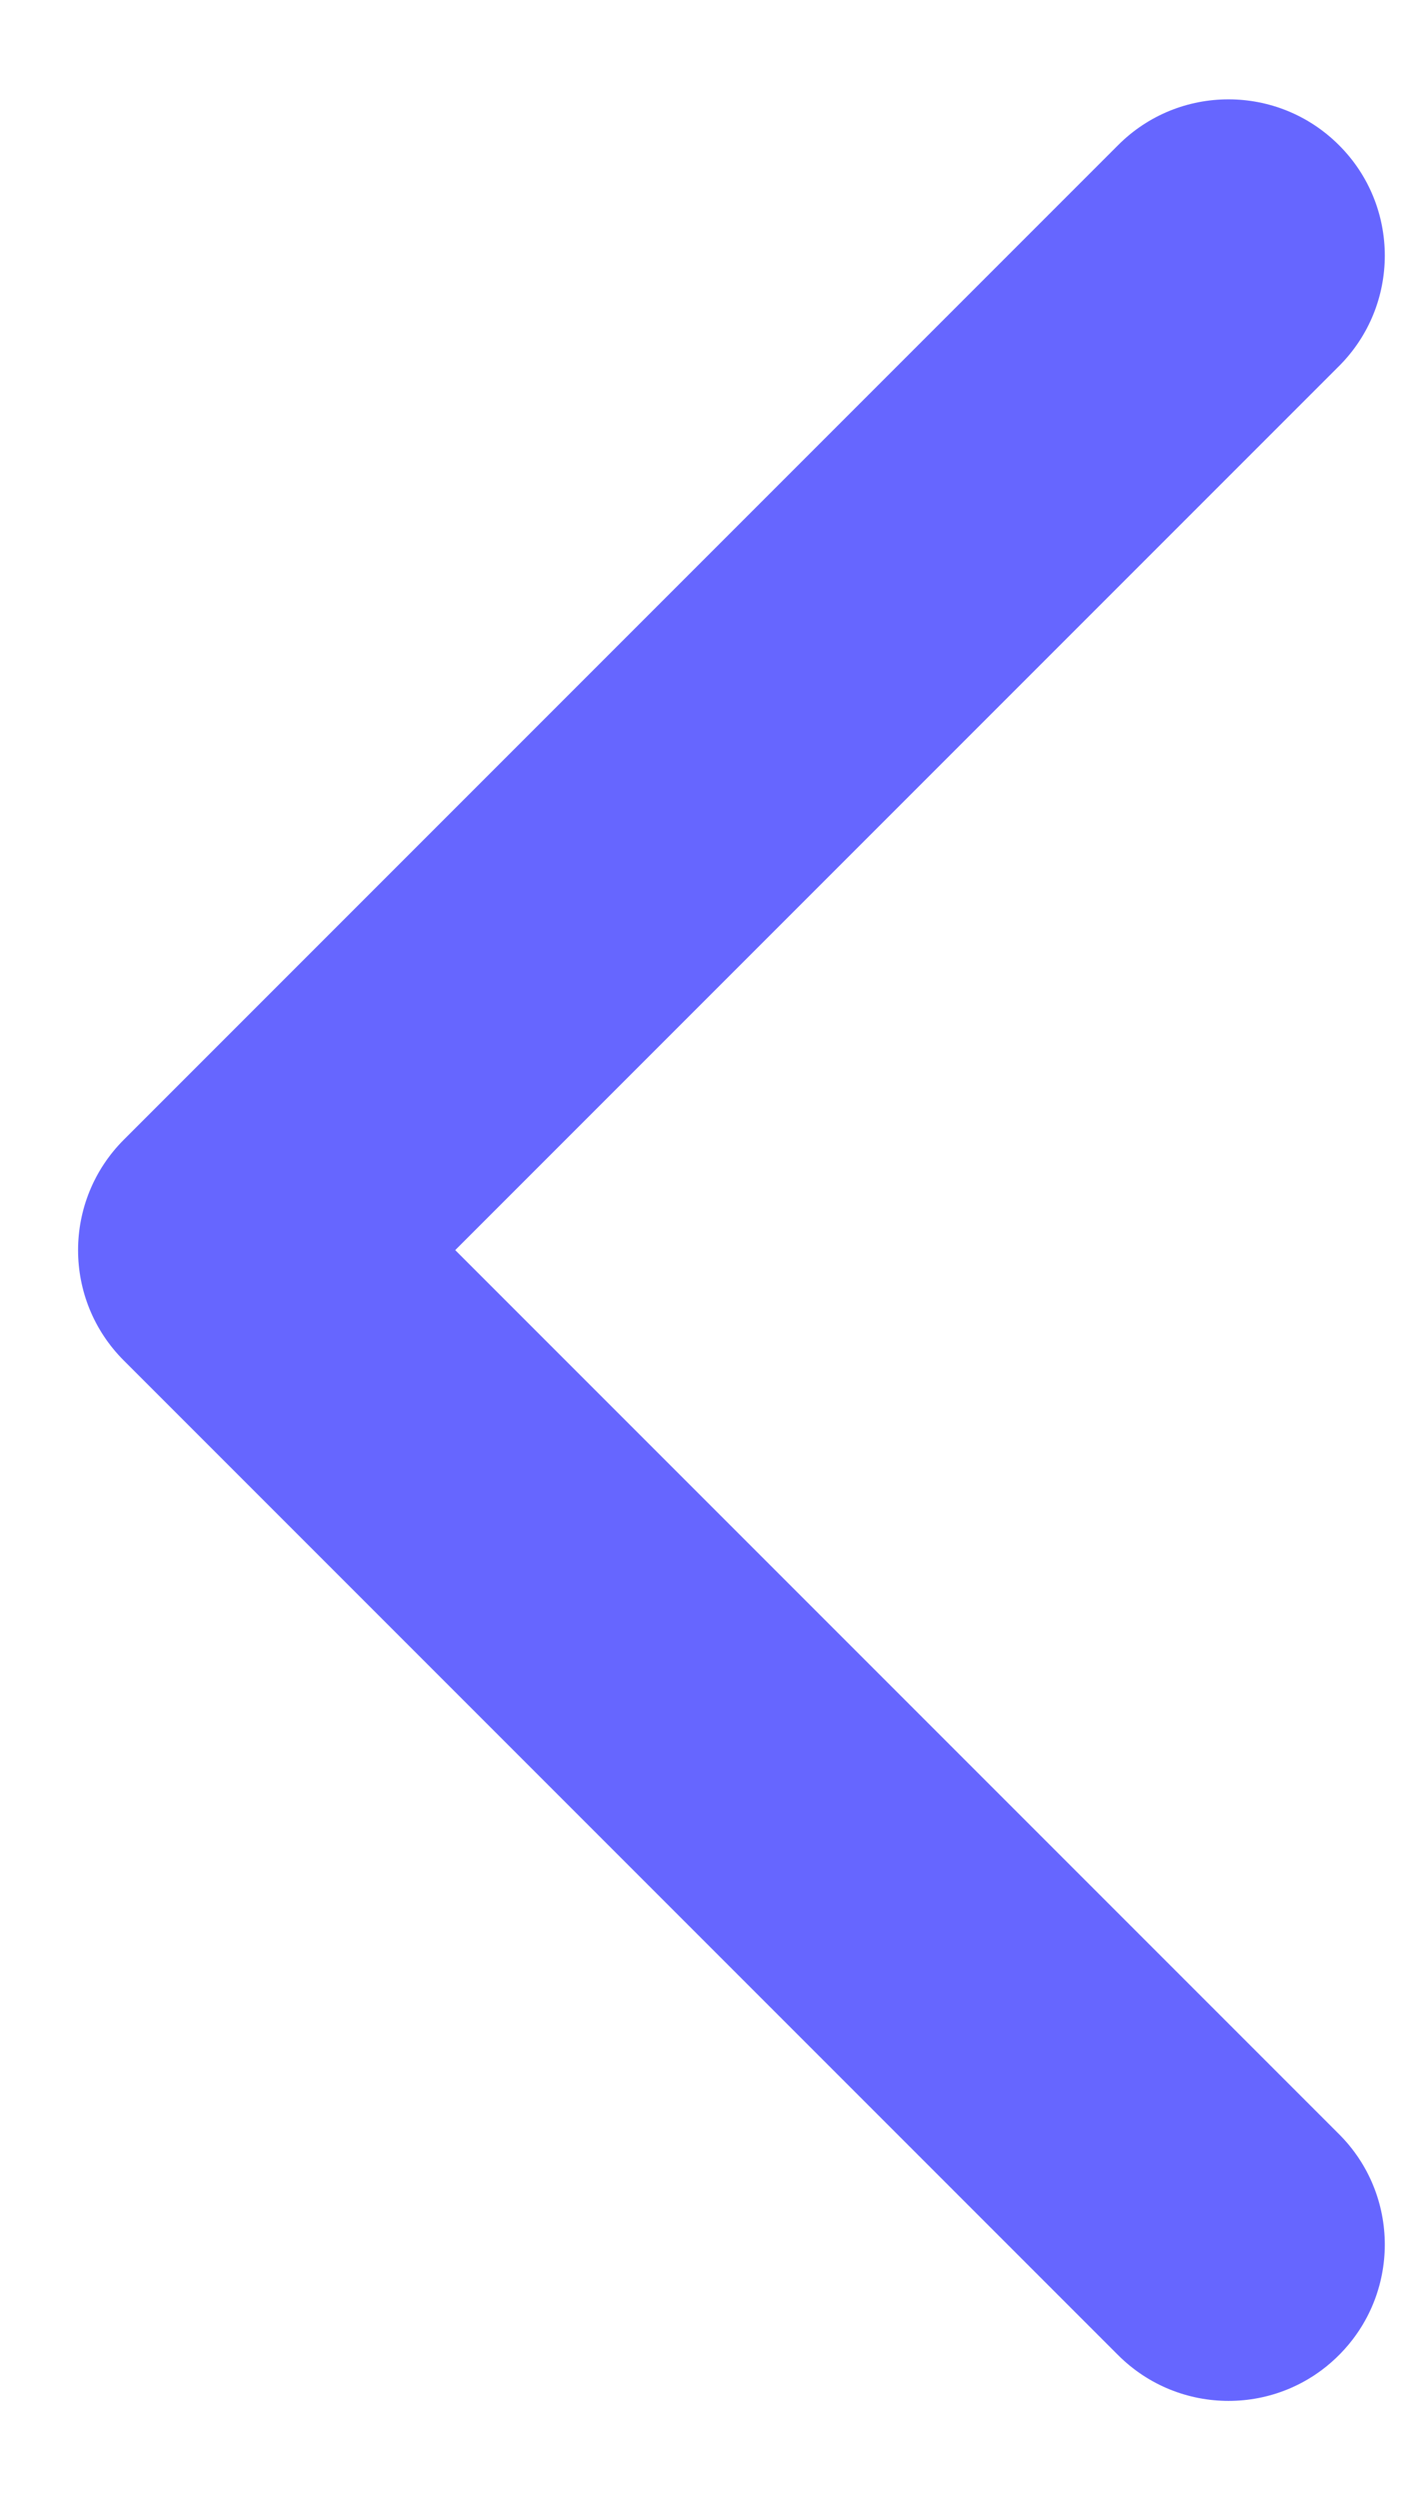 <svg width="9" height="16" viewBox="0 0 9 16" fill="none" xmlns="http://www.w3.org/2000/svg"><path d="M.793 7.293c-.391.391-.391 1.024 0 1.414L7.157 15.071c.391.391 1.024.391 1.414 0 .391-.391.391-1.024 0-1.414L2.914 8 8.571 2.343c.391-.391.391-1.024 0-1.414-.391-.391-1.024-.391-1.414 0L.793 7.293Zm.707-.293v2l1.414-1-1.414-1Z" fill="#66F"/></svg>